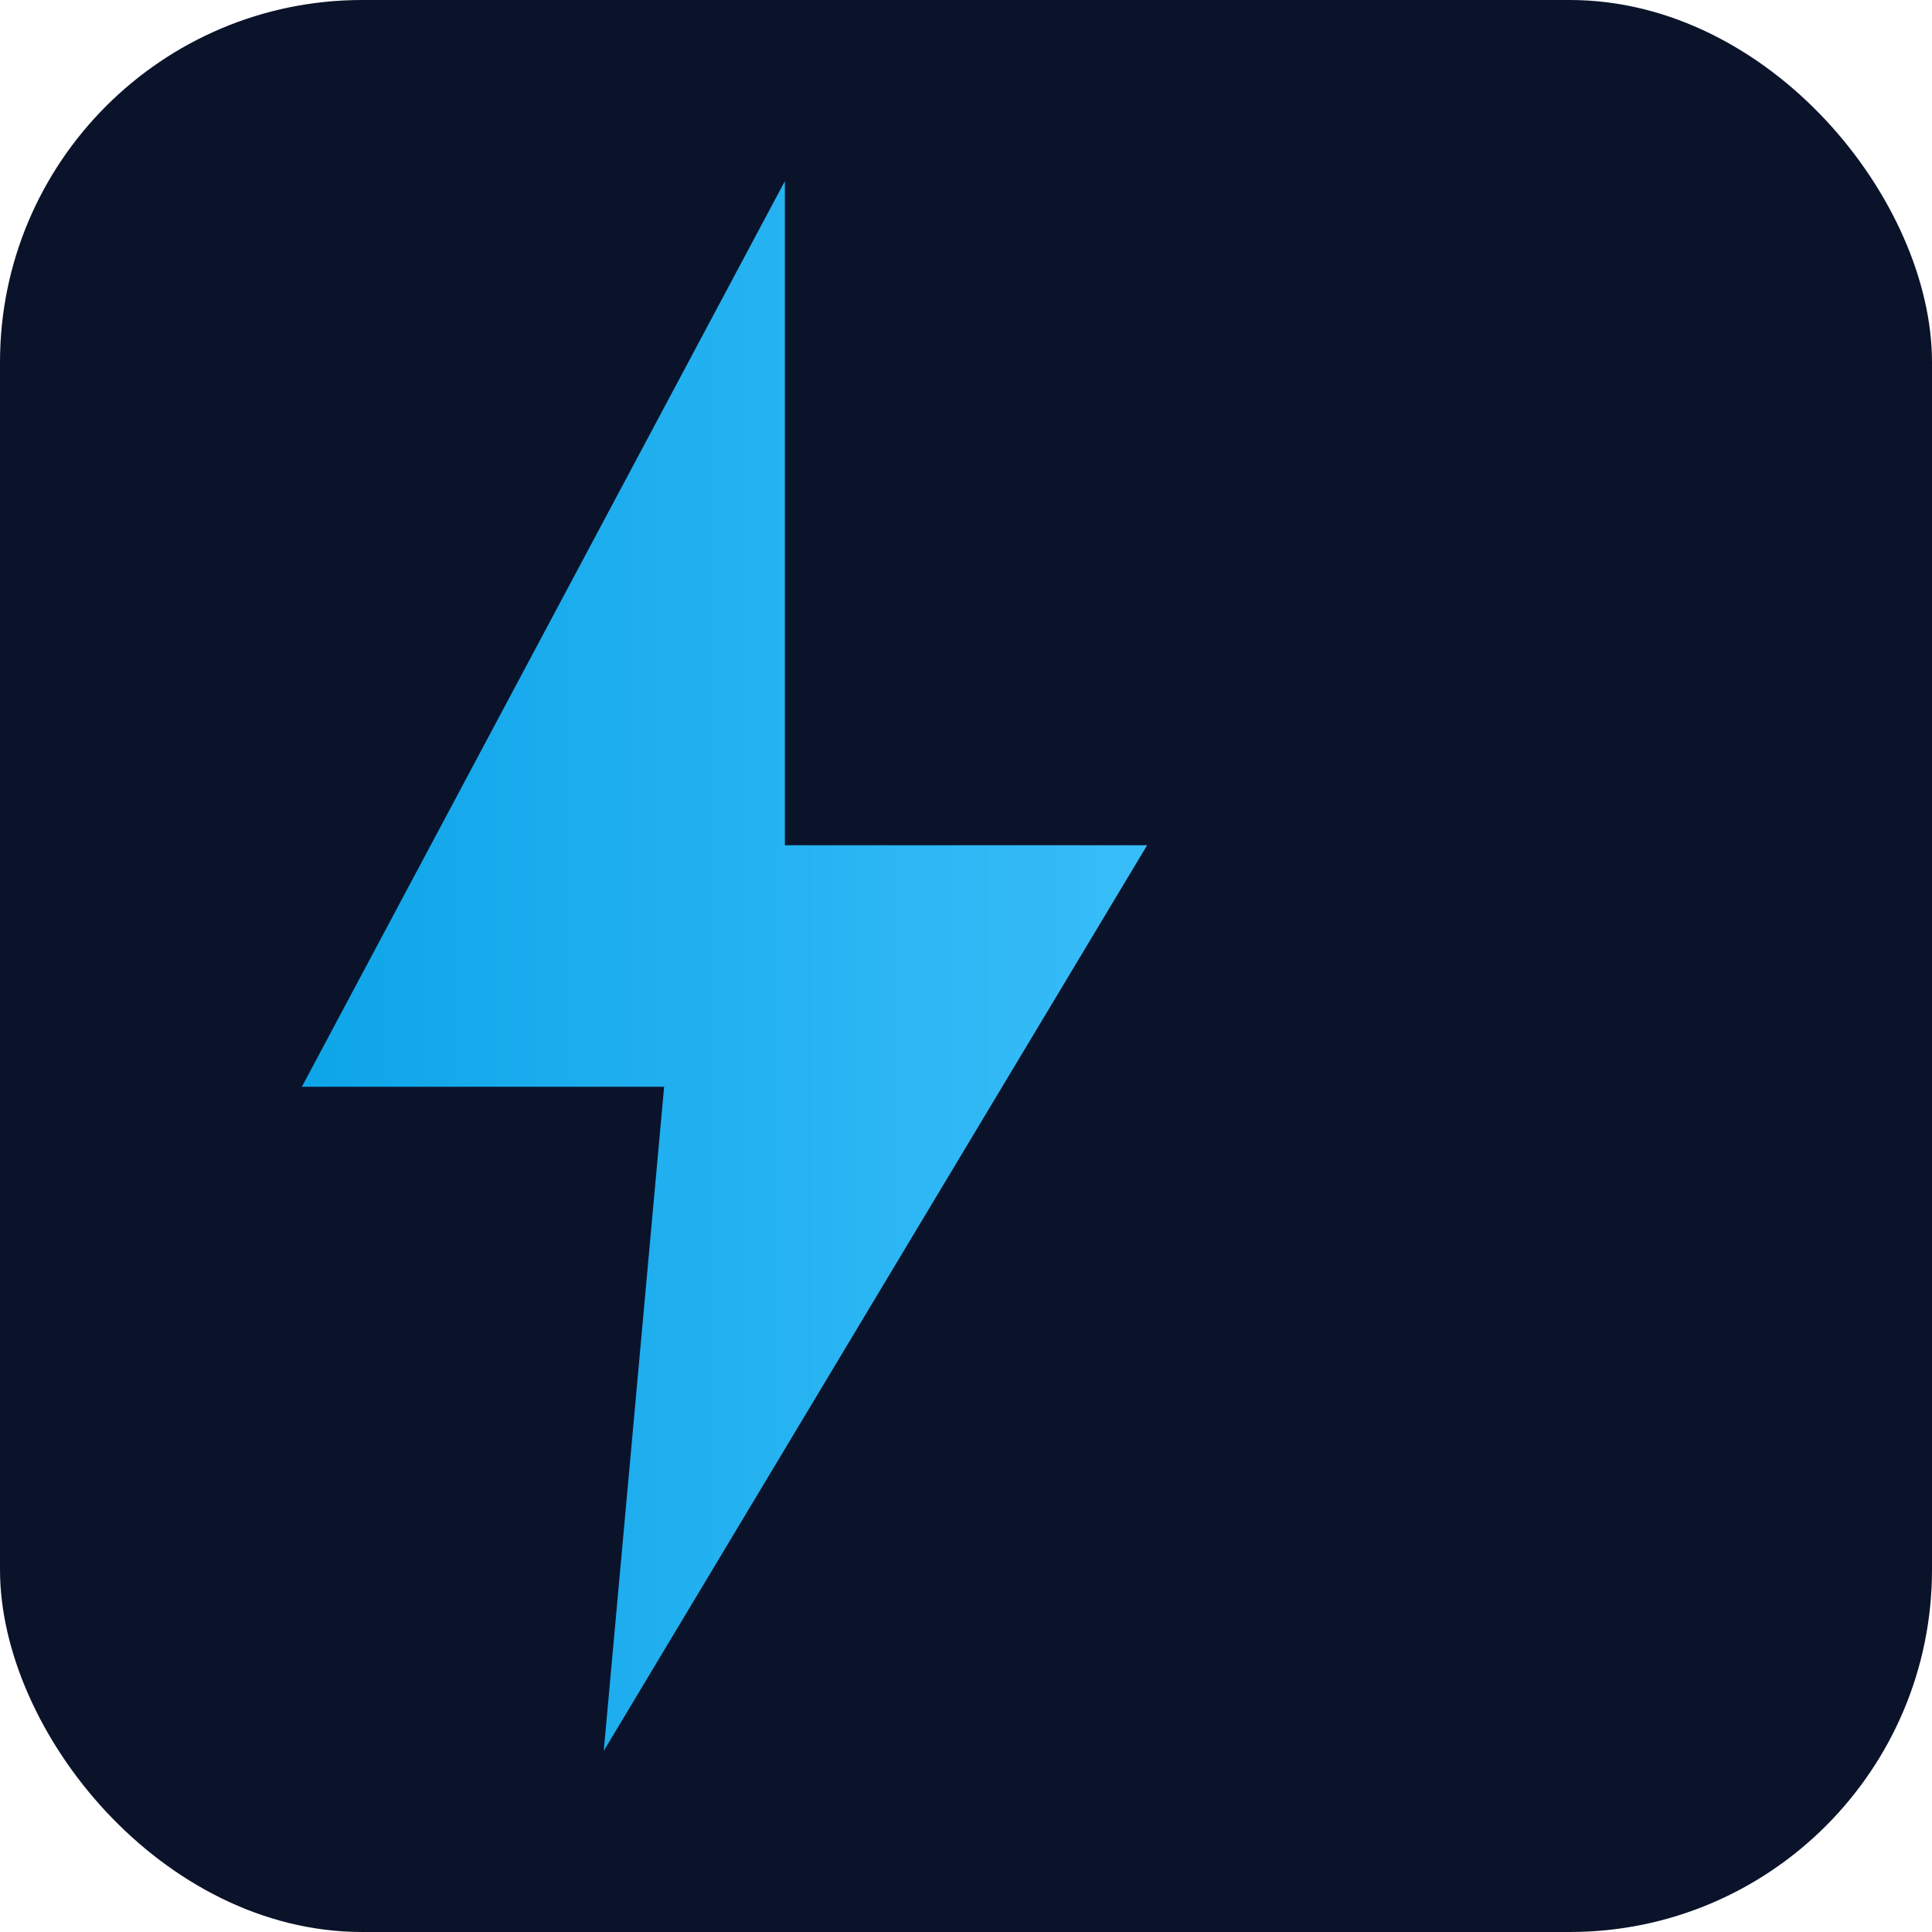 <svg xmlns="http://www.w3.org/2000/svg" viewBox="0 0 64 64">
  <defs>
    <linearGradient id="g" x1="0" x2="1">
      <stop offset="0" stop-color="#0ea5e9"/>
      <stop offset="1" stop-color="#38bdf8"/>
    </linearGradient>
  </defs>
  <rect width="64" height="64" rx="12" fill="#0b132b"/>
  <path d="M26 6 L10 36 h12 l-2 22 18-30H26z" fill="url(#g)"/>
</svg>